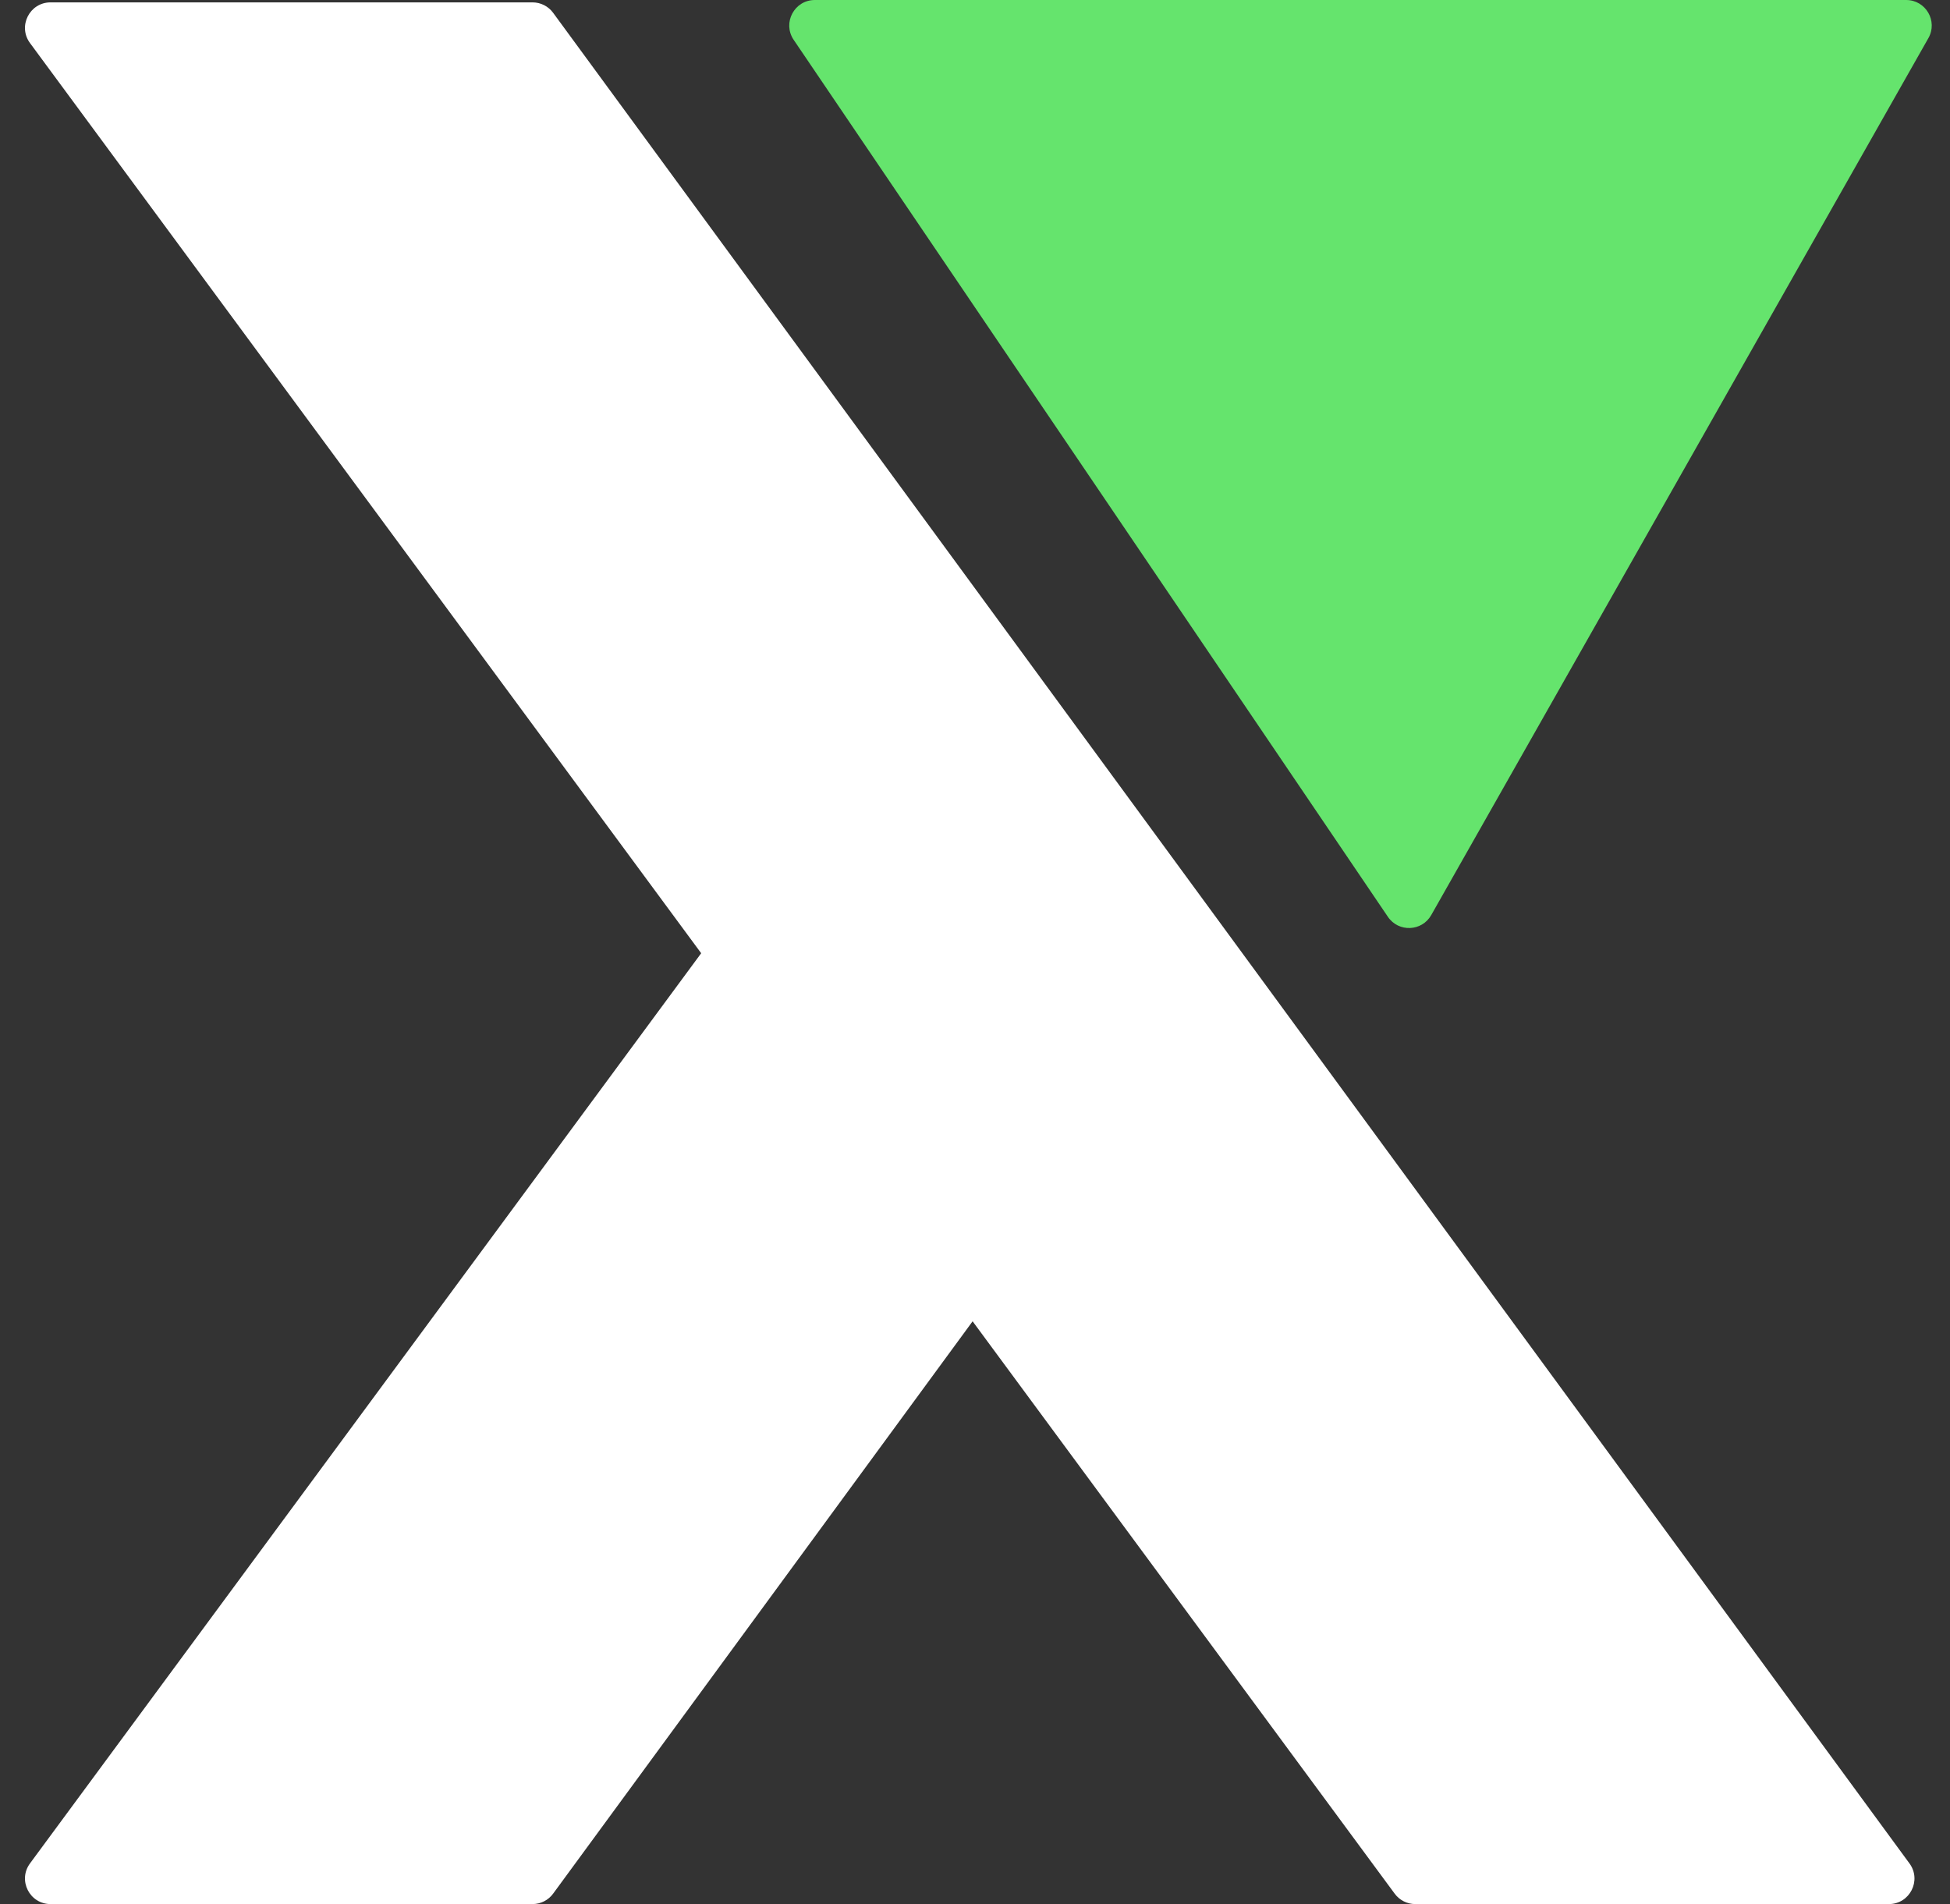 <?xml version="1.0" encoding="UTF-8"?>
<svg xmlns="http://www.w3.org/2000/svg" width="382" height="373" viewBox="0 0 382 373" fill="none">
  <rect x="0" y="0" width="382" height="373" fill="#333333" stroke="none"/>
  <path d="M370.033 373H277.246C275.658 373 274.164 372.246 273.221 370.968L190.532 258.836L108.357 370.956C107.416 372.241 105.918 373 104.324 373H9.9C5.798 373 3.441 368.334 5.876 365.033L137.36 186.733L5.876 8.433C3.441 5.132 5.798 0.466 9.9 0.466H104.324C105.918 0.466 107.416 1.225 108.357 2.51L243.378 186.733L374.066 365.044C376.486 368.347 374.128 373 370.033 373Z" fill="white"></path>
  <path d="M271.886 179.6L155.48 7.805C153.23 4.485 155.609 0 159.619 0H373.418C377.249 0 379.657 4.133 377.768 7.466L280.375 179.262C278.546 182.487 273.966 182.67 271.886 179.6Z" fill="#65E46D"></path>
</svg>
